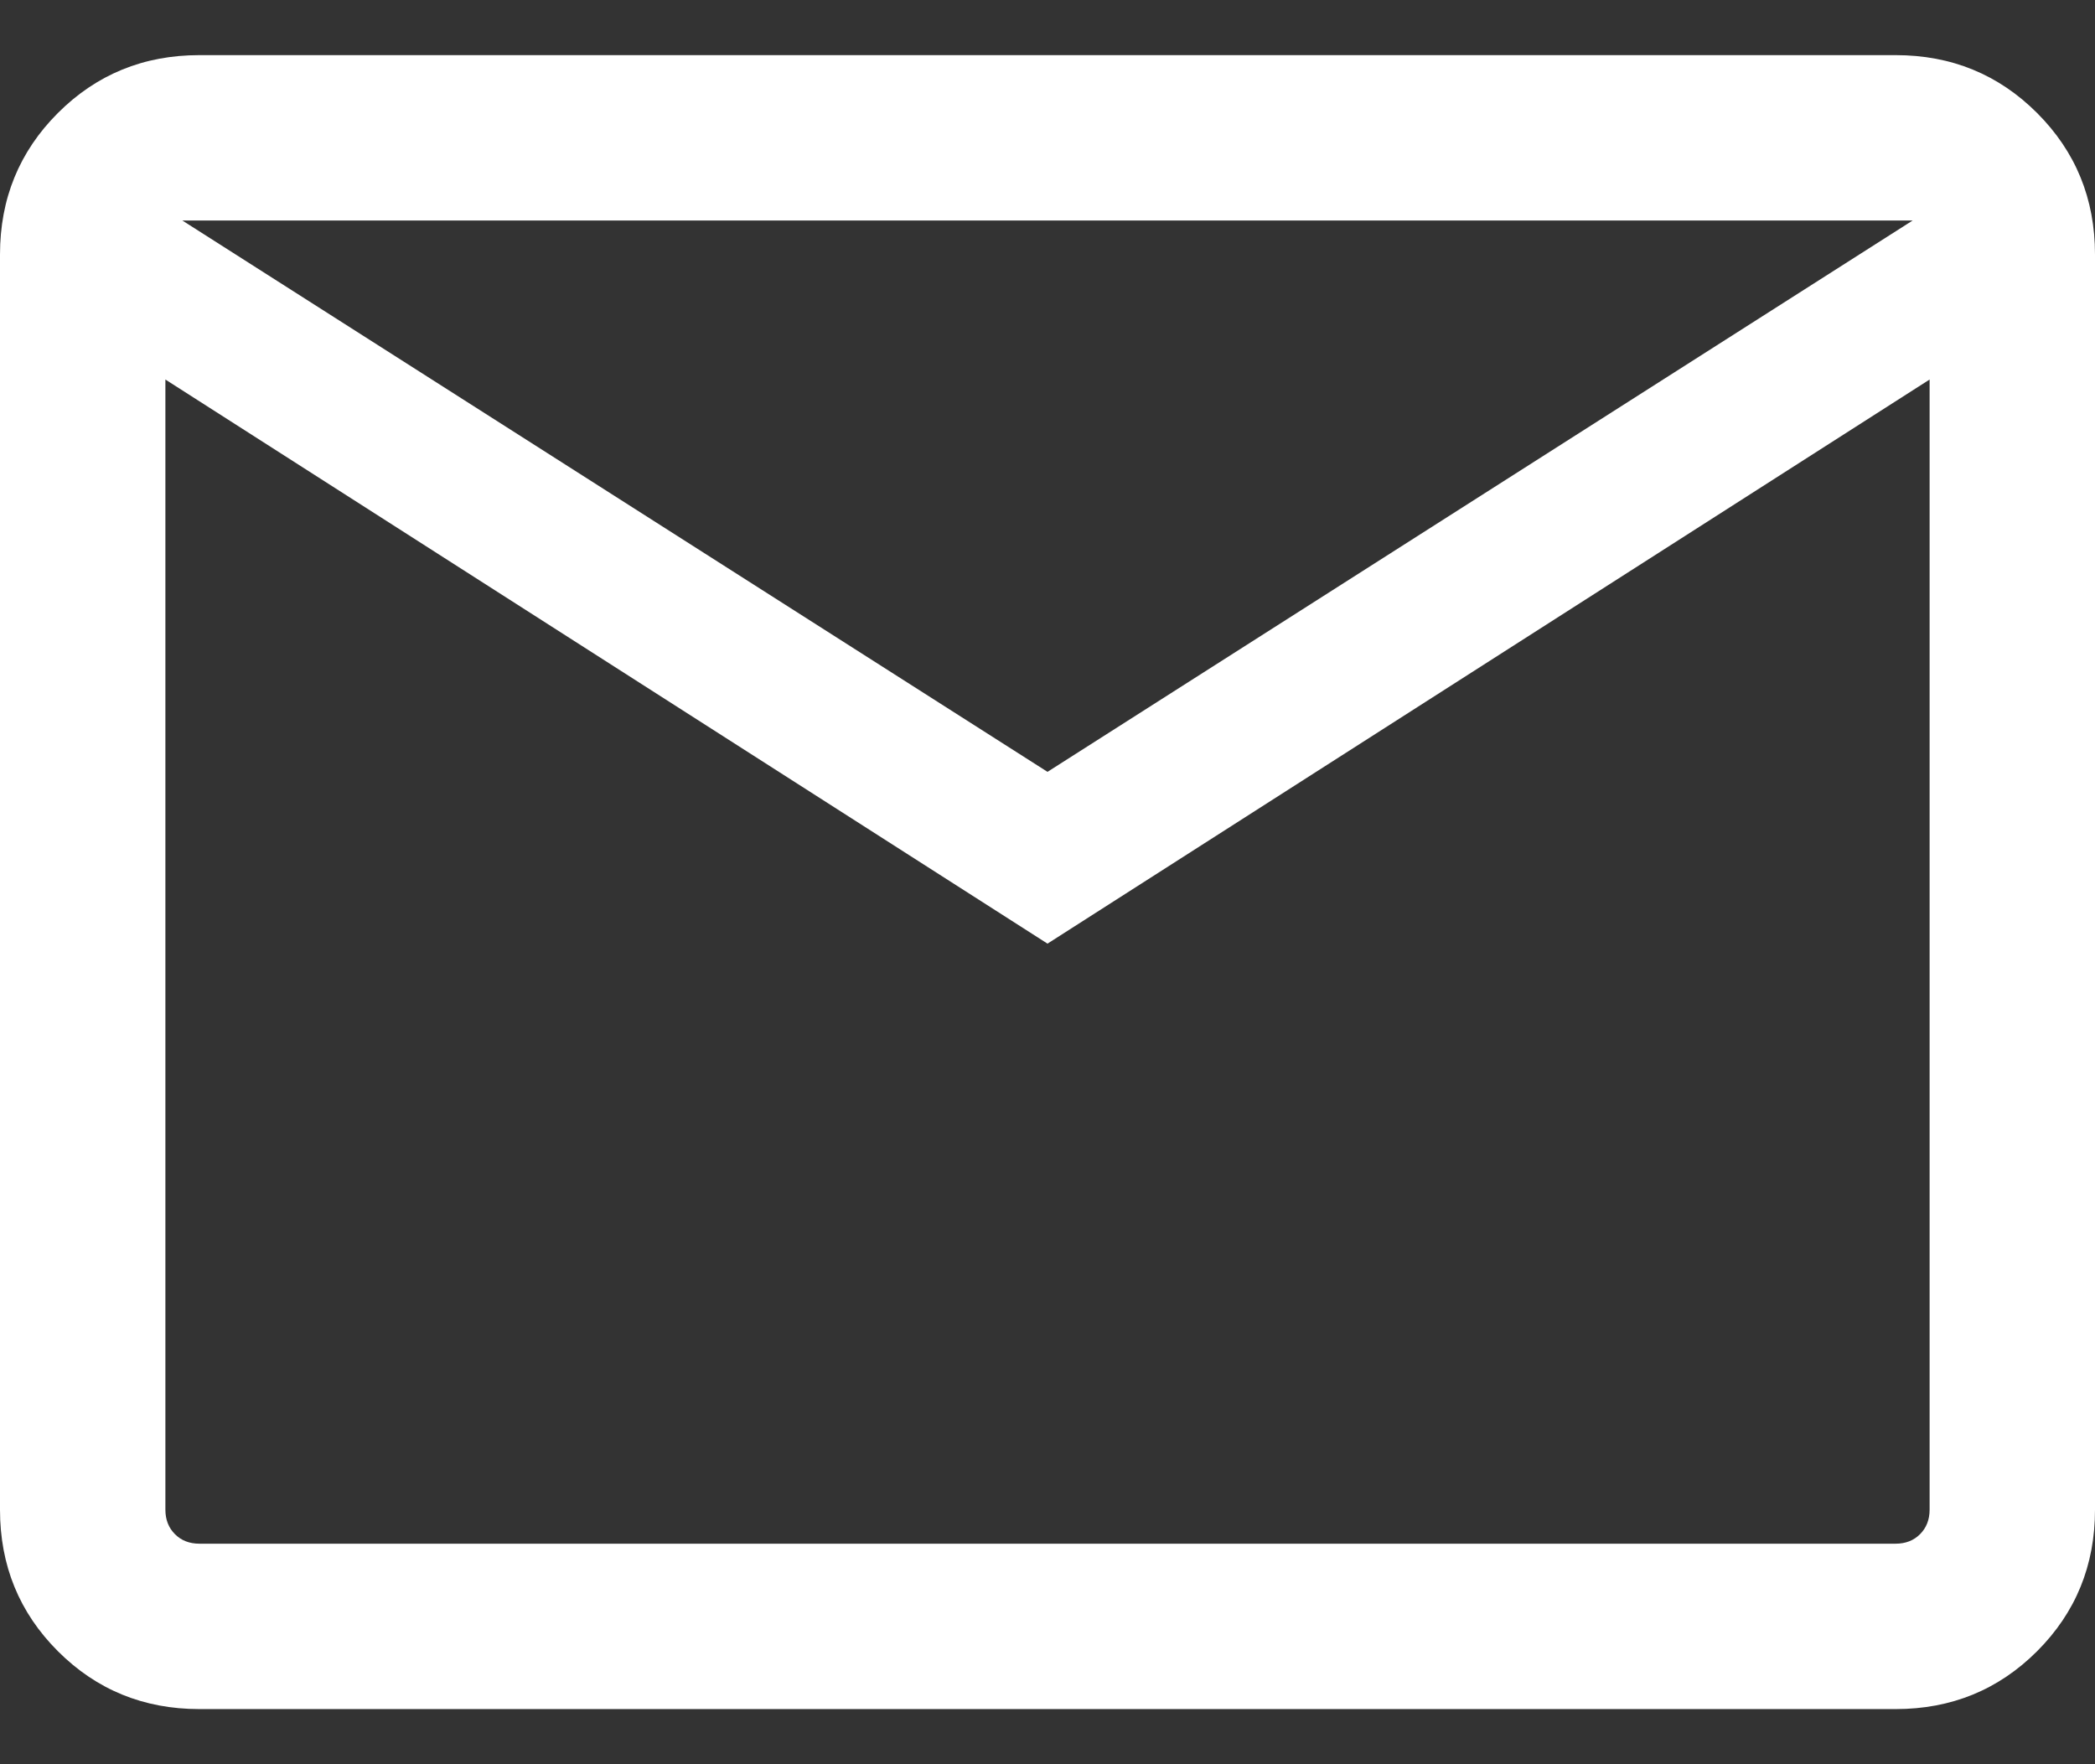 <svg width="19" height="16" viewBox="0 0 19 16" fill="#FFFFFF" xmlns="http://www.w3.org/2000/svg">
<rect x="0" y="0" width="19" height="16" fill="#333333" stroke="none"/>
<path d="M1.808 15.5C1.303 15.5 0.875 15.325 0.525 14.975C0.175 14.625 0 14.197 0 13.692V2.308C0 1.803 0.175 1.375 0.525 1.025C0.875 0.675 1.303 0.5 1.808 0.5H17.192C17.697 0.5 18.125 0.675 18.475 1.025C18.825 1.375 19 1.803 19 2.308V13.692C19 14.197 18.825 14.625 18.475 14.975C18.125 15.325 17.697 15.5 17.192 15.5H1.808ZM9.5 8.558L1.5 3.442V13.692C1.5 13.782 1.529 13.856 1.587 13.914C1.644 13.971 1.718 14 1.808 14H17.192C17.282 14 17.356 13.971 17.413 13.914C17.471 13.856 17.5 13.782 17.5 13.692V3.442L9.5 8.558ZM9.5 7L17.346 2H1.654L9.5 7ZM1.5 3.442V2V13.692C1.5 13.782 1.529 13.856 1.587 13.914C1.644 13.971 1.718 14 1.808 14H1.5V3.442Z" />
</svg>
